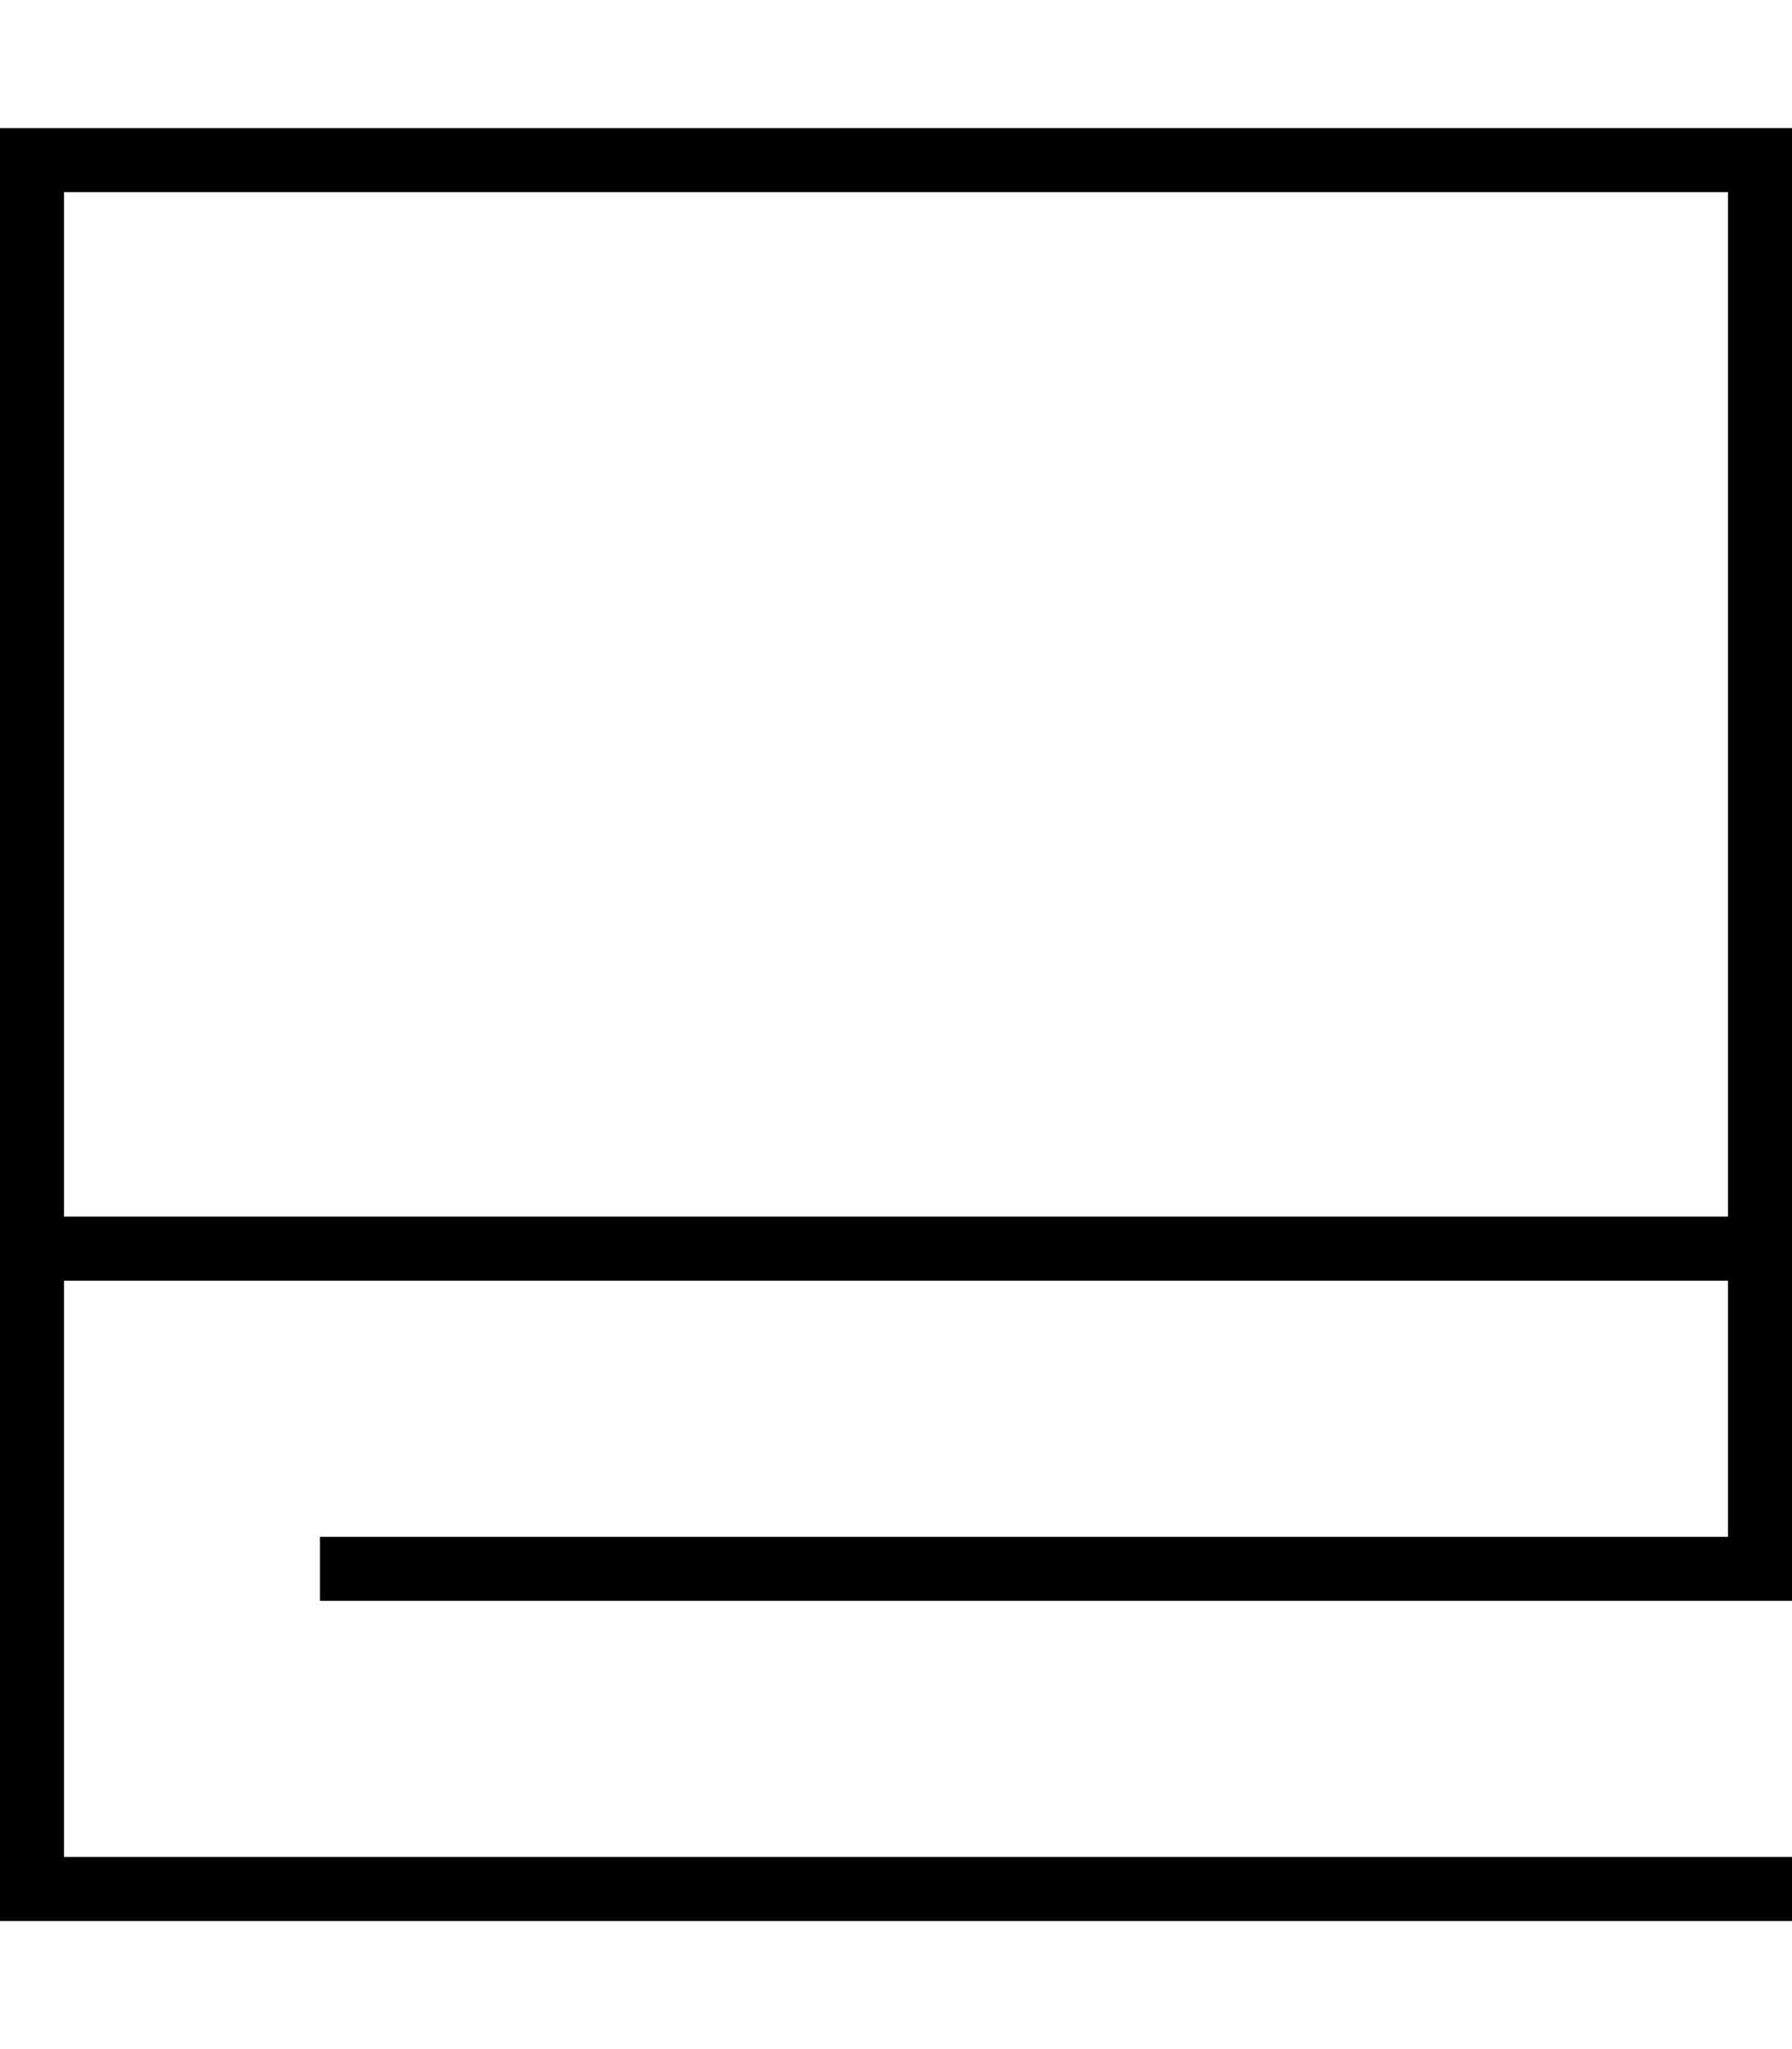 <svg xmlns="http://www.w3.org/2000/svg" viewBox="0 0 448 512"><!--! Font Awesome Pro 6.7.2 by @fontawesome - https://fontawesome.com License - https://fontawesome.com/license (Commercial License) Copyright 2024 Fonticons, Inc. --><path d="M8 32L0 32l0 8L0 304l0 8 0 8L0 472l0 8 8 0 432 0 8 0 0-16-8 0L16 464l0-144 416 0 0 64L88 384l-8 0 0 16 8 0 352 0 8 0 0-8 0-72 0-8 0-8 0-264 0-8-8 0L8 32zM432 304L16 304 16 48l416 0 0 256z"/></svg>